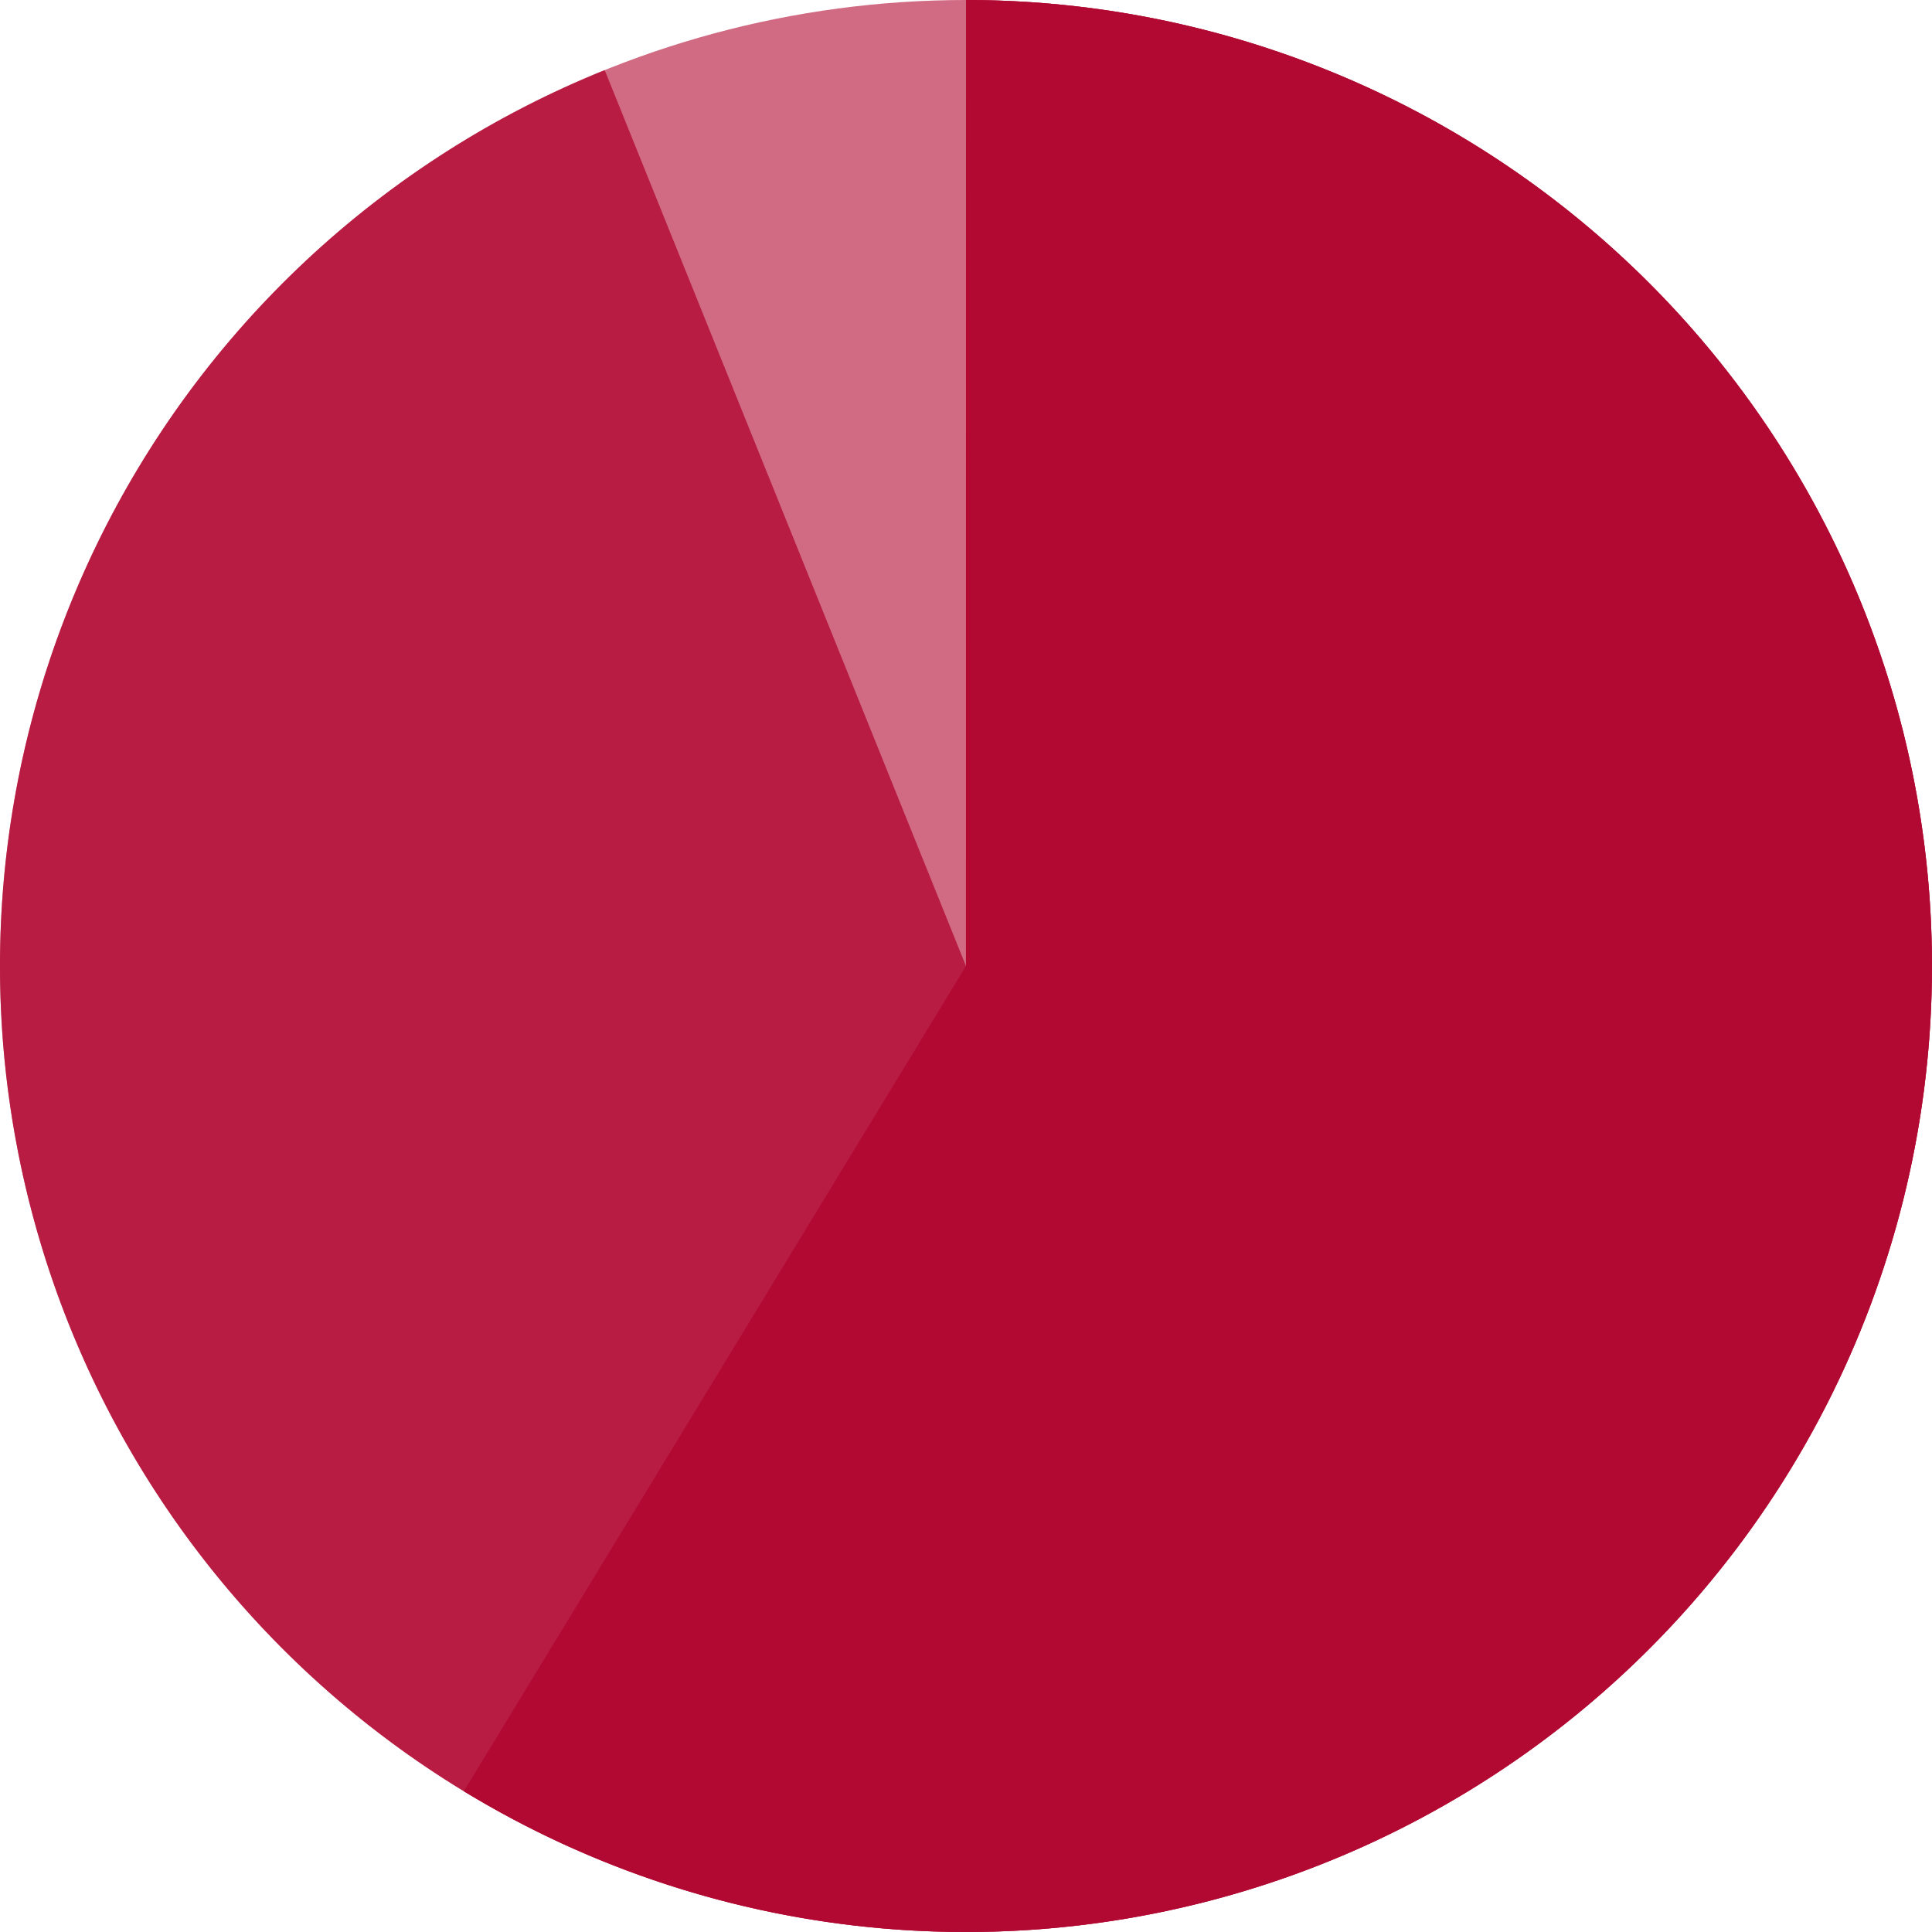 <svg fill="none" height="72" viewBox="0 0 72 72" width="72" xmlns="http://www.w3.org/2000/svg"><g fill="#b20932"><circle cx="36" cy="36" fill-opacity=".6" r="36" transform="matrix(0 -1 1 0 0 72)"/><path d="m36-0c8.951-0 17.582 3.335 24.207 9.354 6.626 6.019 10.771 14.291 11.627 23.202s-1.638 17.82-6.995 24.991c-5.358 7.171-13.195 12.089-21.983 13.794-8.788 1.705-17.895.075-25.546-4.572-7.651-4.647-13.296-11.978-15.834-20.562-2.538-8.584-1.787-17.806 2.107-25.866 3.894-8.06 10.651-14.381 18.953-17.728l13.463 33.388z" fill-opacity=".8"/><path d="m36-0c5.557-0 11.039 1.286 16.015 3.759s9.314 6.063 12.671 10.491c3.357 4.428 5.644 9.573 6.681 15.033 1.037 5.459.796 11.085-.704 16.435s-4.218 10.281-7.942 14.406c-3.724 4.125-8.352 7.332-13.522 9.369-5.17 2.038-10.741 2.851-16.278 2.376-5.537-.475-10.888-2.226-15.635-5.114l18.713-30.754z"/></g></svg>